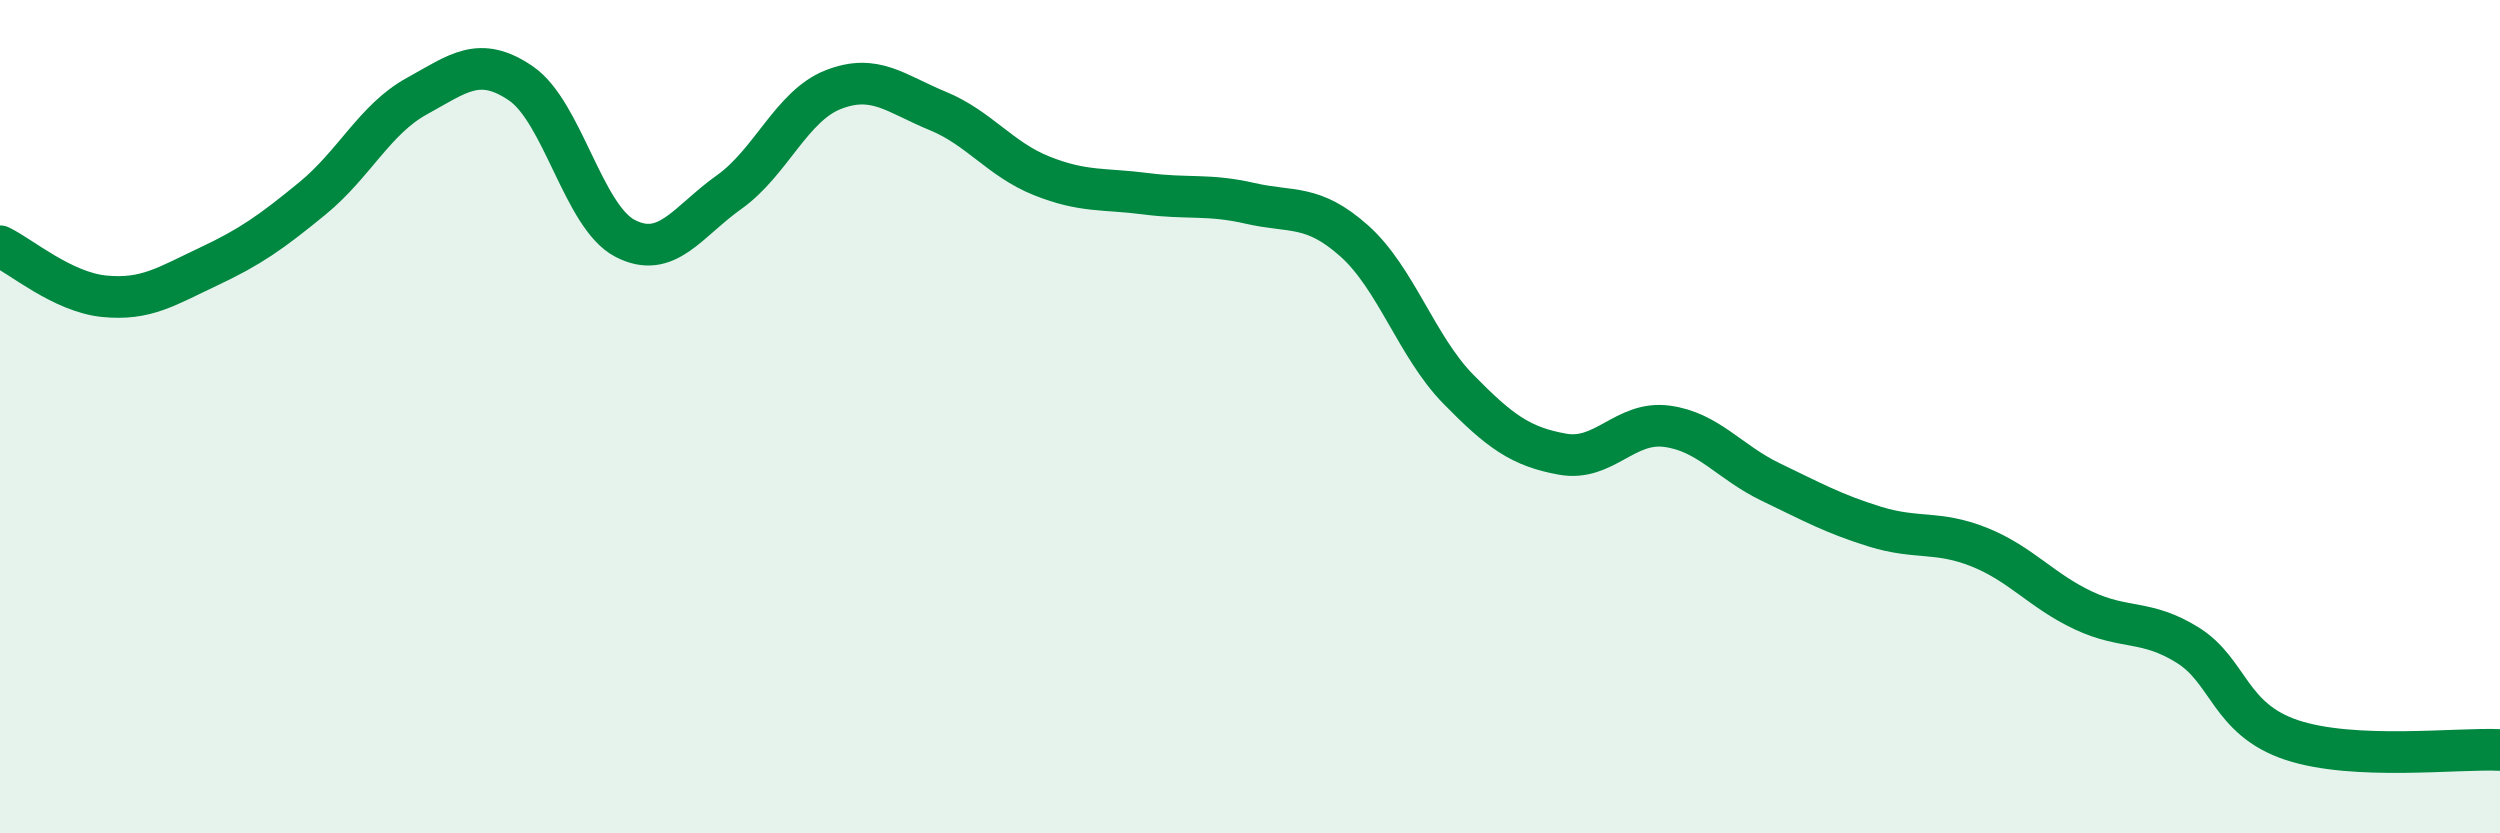 
    <svg width="60" height="20" viewBox="0 0 60 20" xmlns="http://www.w3.org/2000/svg">
      <path
        d="M 0,5.91 C 0.5,6.15 1.5,7.01 2.5,7.11 C 3.5,7.21 4,6.87 5,6.4 C 6,5.93 6.5,5.58 7.5,4.76 C 8.5,3.94 9,2.86 10,2.31 C 11,1.76 11.5,1.32 12.5,2 C 13.5,2.68 14,5.2 15,5.72 C 16,6.24 16.5,5.32 17.5,4.61 C 18.5,3.9 19,2.54 20,2.15 C 21,1.76 21.5,2.25 22.5,2.66 C 23.5,3.07 24,3.82 25,4.22 C 26,4.62 26.5,4.52 27.5,4.65 C 28.5,4.78 29,4.65 30,4.88 C 31,5.11 31.5,4.89 32.5,5.78 C 33.5,6.67 34,8.32 35,9.34 C 36,10.36 36.5,10.72 37.5,10.9 C 38.5,11.08 39,10.1 40,10.23 C 41,10.36 41.5,11.09 42.5,11.57 C 43.5,12.05 44,12.33 45,12.64 C 46,12.95 46.5,12.73 47.5,13.13 C 48.5,13.53 49,14.18 50,14.65 C 51,15.12 51.5,14.86 52.5,15.48 C 53.5,16.1 53.5,17.26 55,17.76 C 56.5,18.26 59,17.95 60,18L60 20L0 20Z"
        fill="#008740"
        opacity="0.1"
        stroke-linecap="round"
        stroke-linejoin="round"
      />
      <path
        d="M 0,5.91 C 0.5,6.15 1.5,7.01 2.5,7.11 C 3.5,7.21 4,6.87 5,6.4 C 6,5.93 6.5,5.58 7.5,4.76 C 8.5,3.94 9,2.86 10,2.31 C 11,1.76 11.5,1.32 12.5,2 C 13.5,2.68 14,5.2 15,5.72 C 16,6.24 16.5,5.32 17.5,4.61 C 18.5,3.9 19,2.54 20,2.15 C 21,1.76 21.5,2.25 22.5,2.66 C 23.5,3.07 24,3.82 25,4.22 C 26,4.62 26.5,4.52 27.5,4.65 C 28.5,4.78 29,4.65 30,4.88 C 31,5.11 31.5,4.89 32.5,5.78 C 33.5,6.67 34,8.32 35,9.34 C 36,10.36 36.5,10.72 37.5,10.9 C 38.5,11.08 39,10.1 40,10.23 C 41,10.36 41.5,11.09 42.5,11.57 C 43.5,12.05 44,12.33 45,12.64 C 46,12.95 46.5,12.73 47.5,13.13 C 48.5,13.53 49,14.18 50,14.65 C 51,15.12 51.5,14.86 52.5,15.48 C 53.5,16.1 53.5,17.26 55,17.76 C 56.5,18.26 59,17.95 60,18"
        stroke="#008740"
        stroke-width="1"
        fill="none"
        stroke-linecap="round"
        stroke-linejoin="round"
      />
    </svg>
  